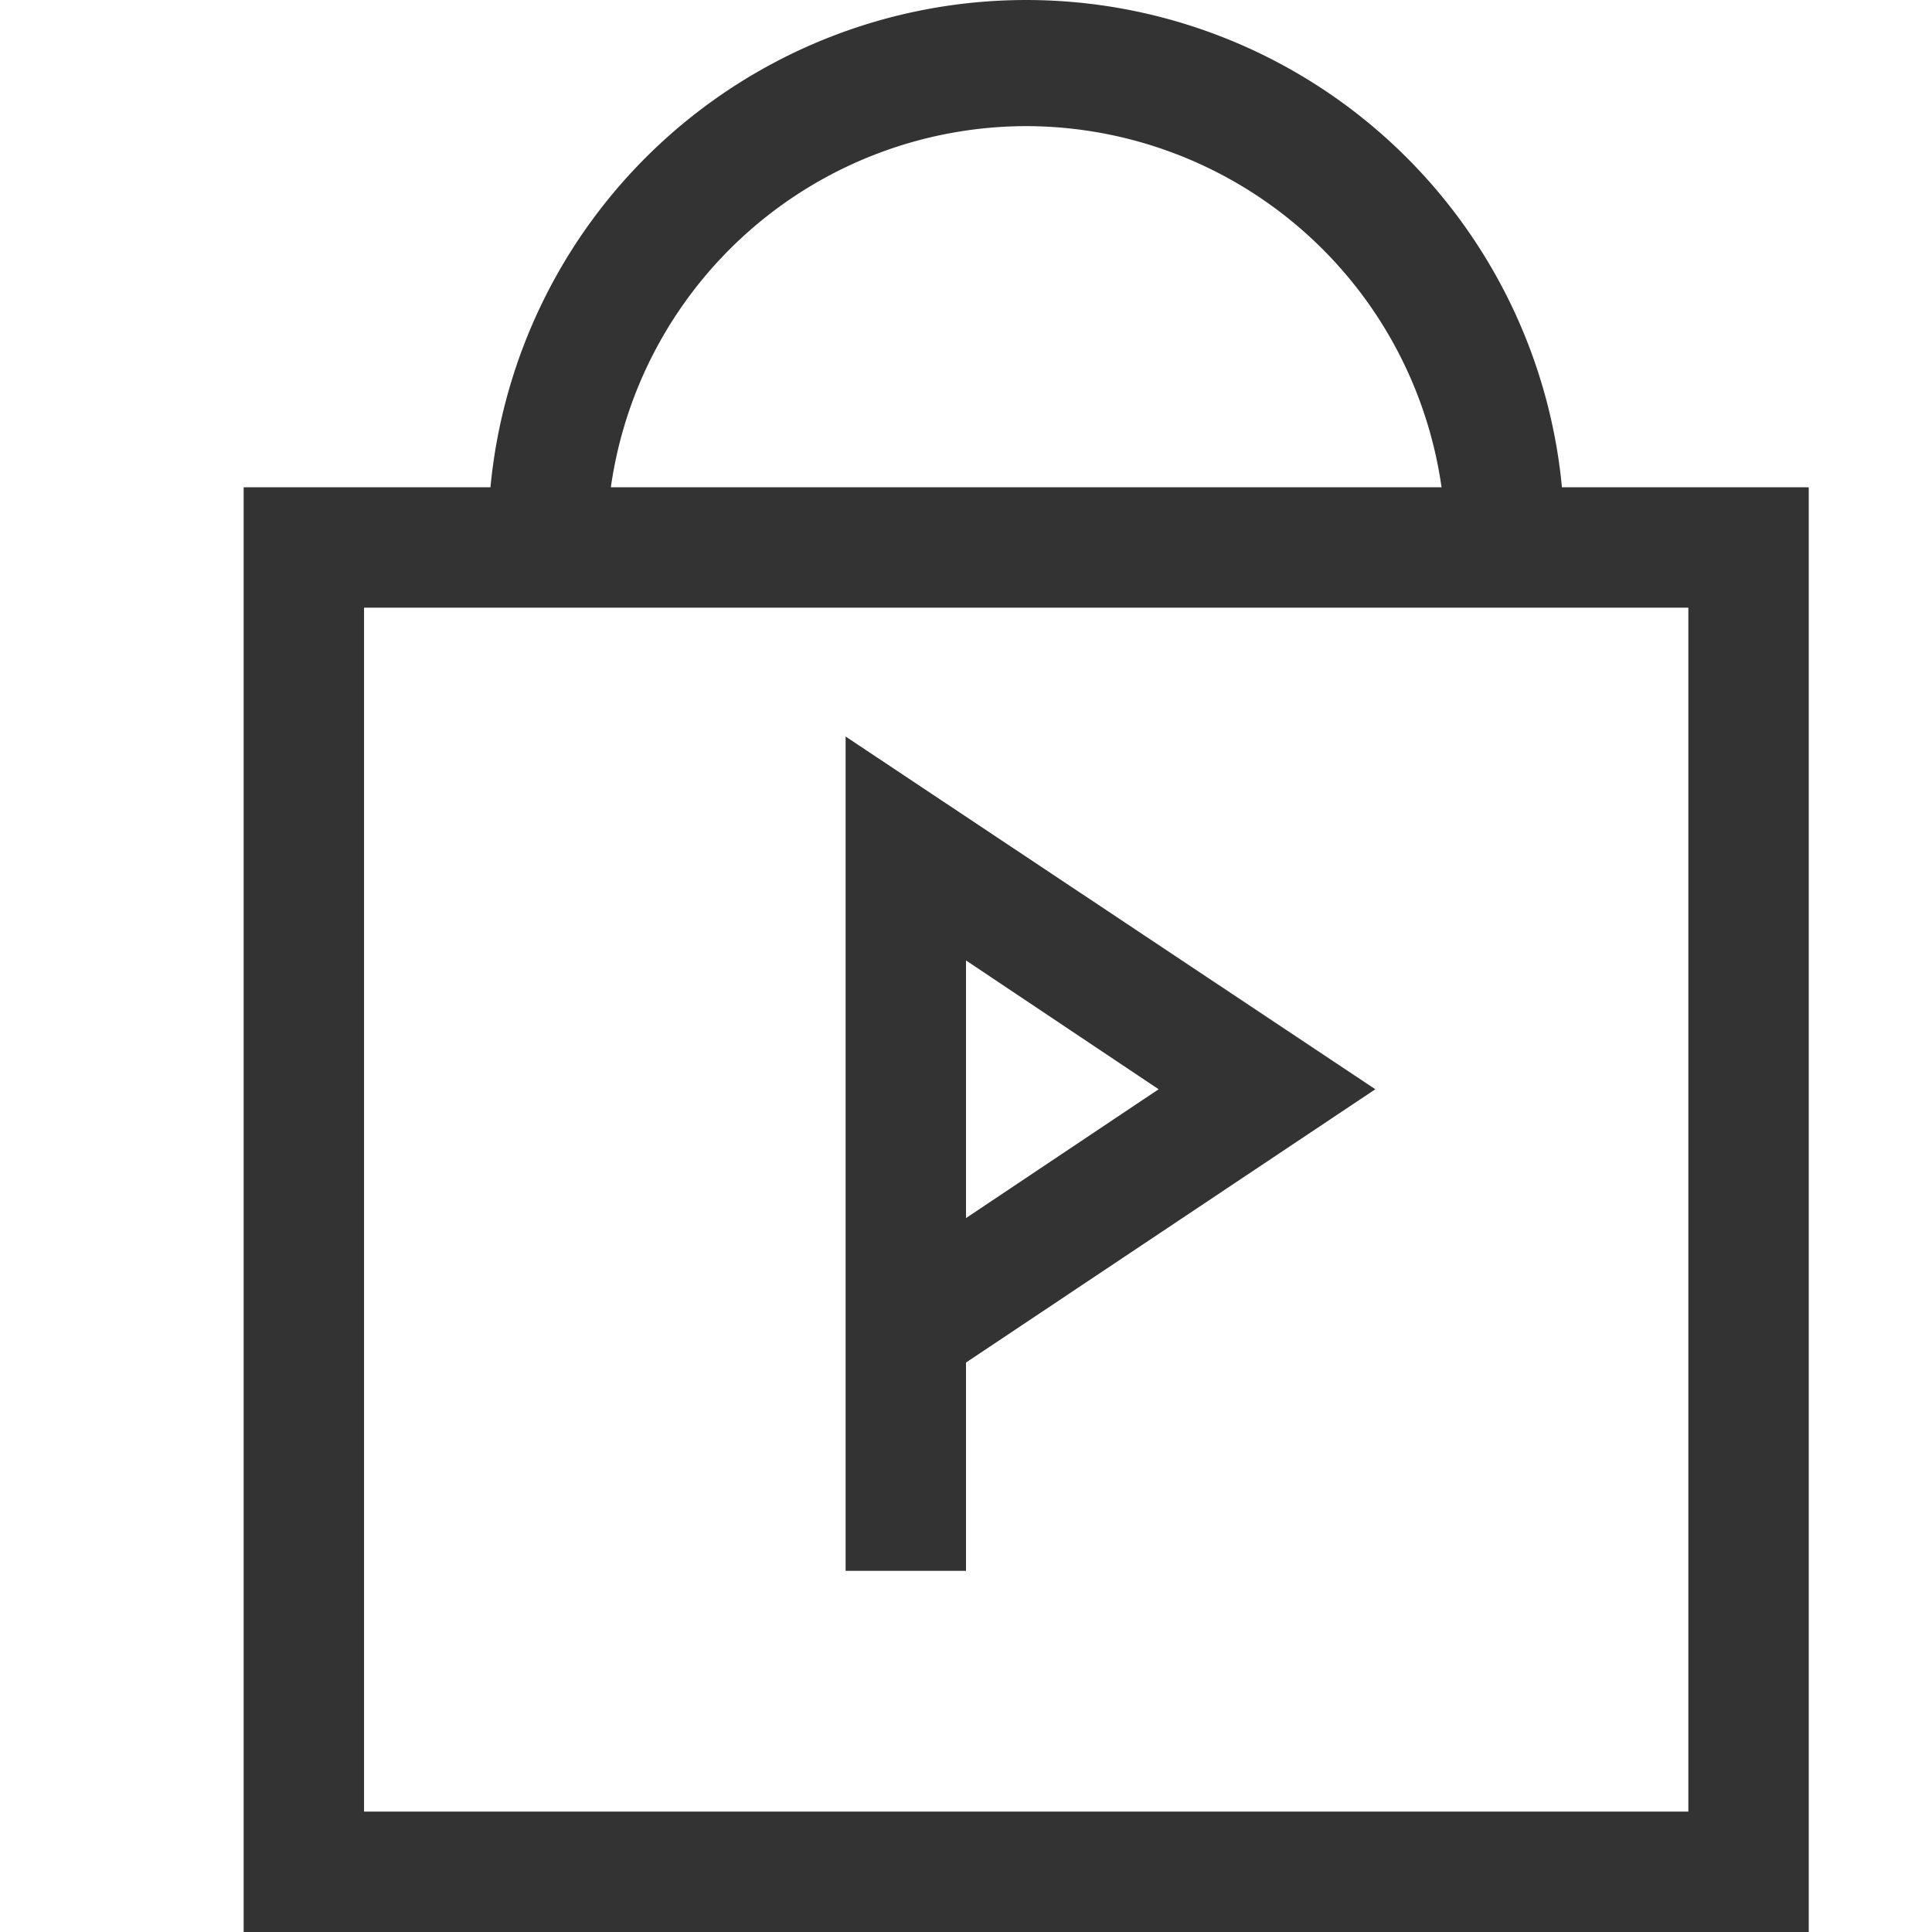 <?xml version="1.0" standalone="no"?><!DOCTYPE svg PUBLIC "-//W3C//DTD SVG 1.1//EN" "http://www.w3.org/Graphics/SVG/1.1/DTD/svg11.dtd"><svg t="1745665188163" class="icon" viewBox="0 0 1024 1024" version="1.1" xmlns="http://www.w3.org/2000/svg" p-id="18467" xmlns:xlink="http://www.w3.org/1999/xlink" width="200" height="200"><path d="M827.86 258.279a285.231 285.231 0 0 0-567.909 0H129.14v765.721h829.531V258.279zM543.905 66.849a222.697 222.697 0 0 1 220.145 191.43h-440.289A222.697 222.697 0 0 1 543.905 66.849zM894.86 960.19H192.95V322.089h701.91z" fill="#333333" p-id="18468"></path><path d="M512 722.178L728.954 577.33 448.19 390.366V832.57h63.81z m0-76.572V509.053L614.096 577.33z" fill="#333333" p-id="18469"></path></svg>